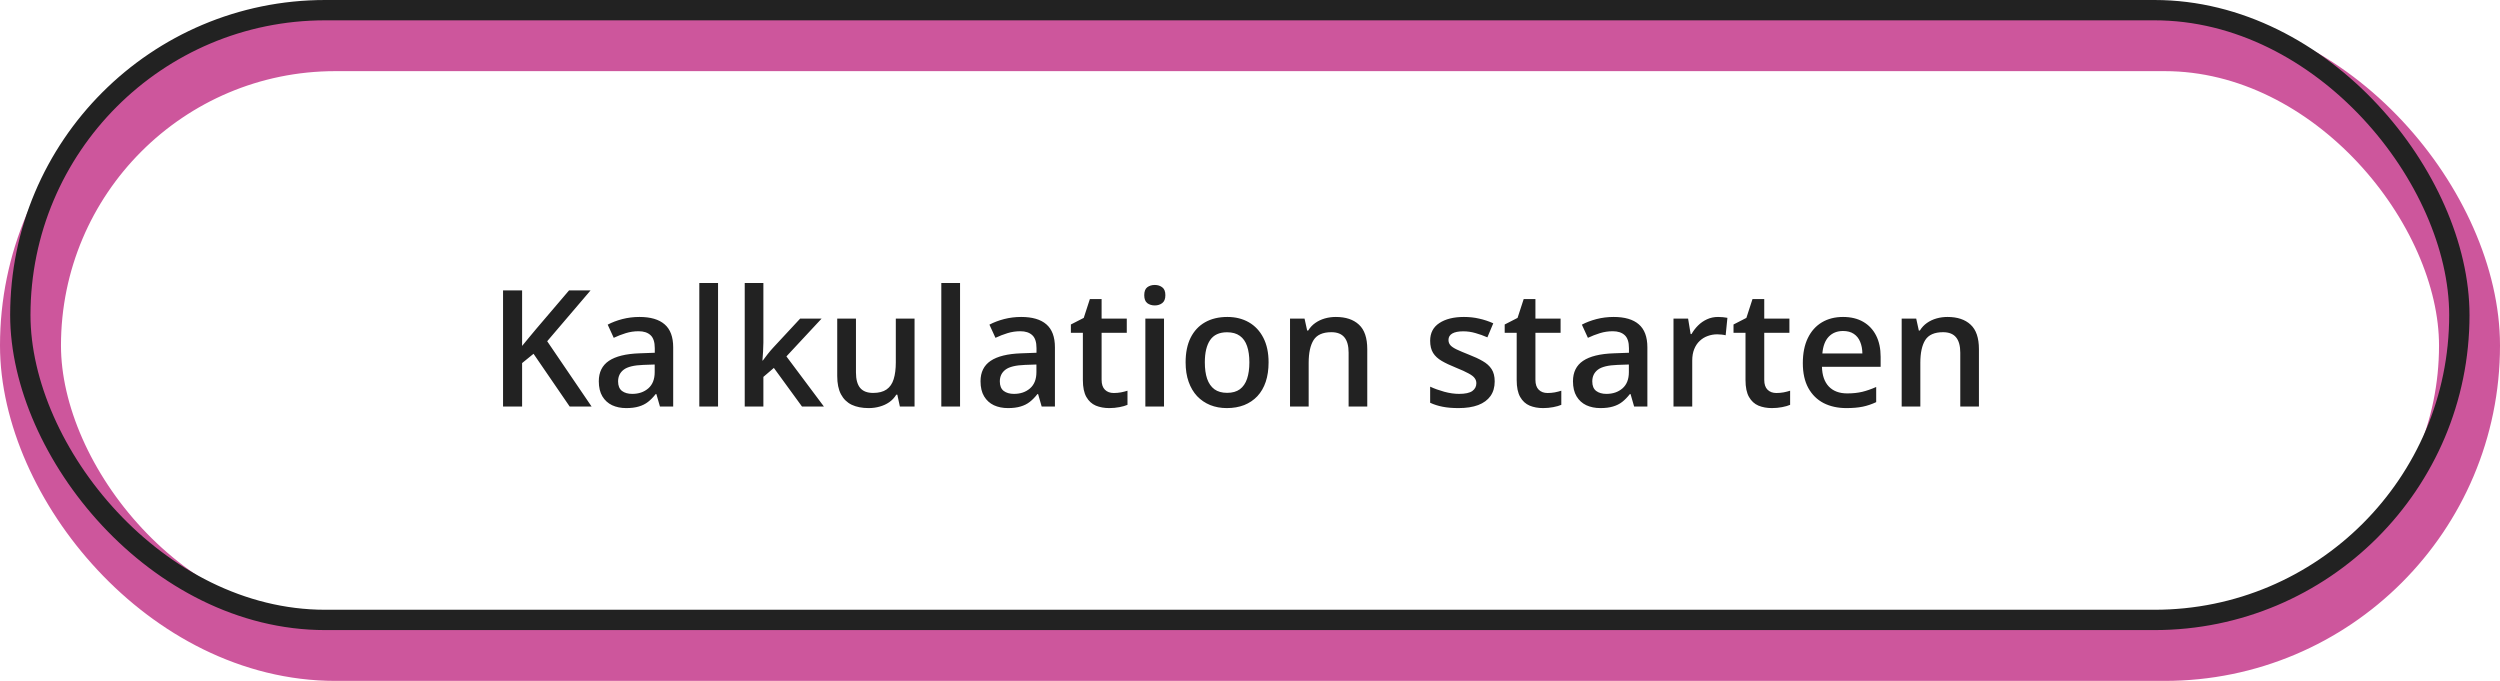<svg width="246" height="67" viewBox="0 0 246 67" fill="none" xmlns="http://www.w3.org/2000/svg">
<rect x="3" y="4" width="240" height="60" rx="30" stroke="#CD569C" stroke-width="6"/>
<rect x="2" y="1" width="240" height="60" rx="30" stroke="#222222" stroke-width="2"/>
<path d="M58.211 40H56.055L52.5 34.812L51.375 35.727V40H49.5V28.578H51.375V34.039C51.604 33.758 51.836 33.477 52.07 33.195C52.305 32.914 52.539 32.633 52.773 32.352L55.992 28.578H58.109L53.844 33.578L58.211 40ZM62.922 31.188C64.016 31.188 64.841 31.43 65.398 31.914C65.961 32.398 66.242 33.154 66.242 34.18V40H64.938L64.586 38.773H64.523C64.279 39.086 64.026 39.344 63.766 39.547C63.505 39.75 63.203 39.901 62.859 40C62.521 40.104 62.107 40.156 61.617 40.156C61.102 40.156 60.641 40.062 60.234 39.875C59.828 39.682 59.508 39.391 59.273 39C59.039 38.609 58.922 38.115 58.922 37.516C58.922 36.625 59.253 35.956 59.914 35.508C60.581 35.06 61.586 34.812 62.93 34.766L64.43 34.711V34.258C64.43 33.659 64.289 33.232 64.008 32.977C63.732 32.721 63.341 32.594 62.836 32.594C62.404 32.594 61.984 32.656 61.578 32.781C61.172 32.906 60.776 33.06 60.391 33.242L59.797 31.945C60.219 31.721 60.698 31.539 61.234 31.398C61.776 31.258 62.339 31.188 62.922 31.188ZM64.422 35.867L63.305 35.906C62.388 35.938 61.745 36.094 61.375 36.375C61.005 36.656 60.82 37.042 60.82 37.531C60.82 37.958 60.948 38.271 61.203 38.469C61.458 38.661 61.794 38.758 62.211 38.758C62.846 38.758 63.372 38.578 63.789 38.219C64.211 37.854 64.422 37.32 64.422 36.617V35.867ZM70.656 40H68.812V27.844H70.656V40ZM75.117 27.844V33.719C75.117 33.984 75.107 34.276 75.086 34.594C75.065 34.906 75.044 35.2 75.023 35.477H75.062C75.198 35.294 75.359 35.081 75.547 34.836C75.74 34.591 75.922 34.378 76.094 34.195L78.734 31.352H80.844L77.383 35.07L81.07 40H78.914L76.148 36.203L75.117 37.086V40H73.281V27.844H75.117ZM89.992 31.352V40H88.547L88.297 38.836H88.195C88.013 39.133 87.781 39.38 87.5 39.578C87.219 39.771 86.906 39.914 86.562 40.008C86.219 40.107 85.857 40.156 85.477 40.156C84.826 40.156 84.268 40.047 83.805 39.828C83.346 39.604 82.995 39.26 82.75 38.797C82.505 38.333 82.383 37.734 82.383 37V31.352H84.227V36.656C84.227 37.328 84.362 37.831 84.633 38.164C84.909 38.497 85.336 38.664 85.914 38.664C86.471 38.664 86.914 38.55 87.242 38.32C87.57 38.091 87.802 37.753 87.938 37.305C88.078 36.857 88.148 36.307 88.148 35.656V31.352H89.992ZM94.469 40H92.625V27.844H94.469V40ZM100.484 31.188C101.578 31.188 102.404 31.43 102.961 31.914C103.523 32.398 103.805 33.154 103.805 34.18V40H102.5L102.148 38.773H102.086C101.841 39.086 101.589 39.344 101.328 39.547C101.068 39.75 100.766 39.901 100.422 40C100.083 40.104 99.669 40.156 99.18 40.156C98.664 40.156 98.203 40.062 97.797 39.875C97.391 39.682 97.07 39.391 96.836 39C96.602 38.609 96.484 38.115 96.484 37.516C96.484 36.625 96.815 35.956 97.477 35.508C98.143 35.06 99.148 34.812 100.492 34.766L101.992 34.711V34.258C101.992 33.659 101.852 33.232 101.57 32.977C101.294 32.721 100.904 32.594 100.398 32.594C99.966 32.594 99.547 32.656 99.141 32.781C98.734 32.906 98.338 33.06 97.953 33.242L97.359 31.945C97.781 31.721 98.26 31.539 98.797 31.398C99.338 31.258 99.901 31.188 100.484 31.188ZM101.984 35.867L100.867 35.906C99.951 35.938 99.307 36.094 98.938 36.375C98.568 36.656 98.383 37.042 98.383 37.531C98.383 37.958 98.51 38.271 98.766 38.469C99.021 38.661 99.357 38.758 99.773 38.758C100.409 38.758 100.935 38.578 101.352 38.219C101.773 37.854 101.984 37.32 101.984 36.617V35.867ZM109.594 38.672C109.833 38.672 110.07 38.651 110.305 38.609C110.539 38.562 110.753 38.508 110.945 38.445V39.836C110.742 39.925 110.479 40 110.156 40.062C109.833 40.125 109.497 40.156 109.148 40.156C108.659 40.156 108.219 40.075 107.828 39.914C107.438 39.747 107.128 39.464 106.898 39.062C106.669 38.661 106.555 38.107 106.555 37.398V32.75H105.375V31.93L106.641 31.281L107.242 29.43H108.398V31.352H110.875V32.75H108.398V37.375C108.398 37.812 108.508 38.138 108.727 38.352C108.945 38.565 109.234 38.672 109.594 38.672ZM114.539 31.352V40H112.703V31.352H114.539ZM113.633 28.039C113.914 28.039 114.156 28.115 114.359 28.266C114.568 28.417 114.672 28.677 114.672 29.047C114.672 29.412 114.568 29.672 114.359 29.828C114.156 29.979 113.914 30.055 113.633 30.055C113.341 30.055 113.094 29.979 112.891 29.828C112.693 29.672 112.594 29.412 112.594 29.047C112.594 28.677 112.693 28.417 112.891 28.266C113.094 28.115 113.341 28.039 113.633 28.039ZM124.828 35.656C124.828 36.375 124.734 37.013 124.547 37.57C124.359 38.128 124.086 38.599 123.727 38.984C123.367 39.365 122.935 39.656 122.43 39.859C121.924 40.057 121.354 40.156 120.719 40.156C120.125 40.156 119.581 40.057 119.086 39.859C118.591 39.656 118.161 39.365 117.797 38.984C117.438 38.599 117.159 38.128 116.961 37.57C116.763 37.013 116.664 36.375 116.664 35.656C116.664 34.703 116.828 33.896 117.156 33.234C117.49 32.568 117.964 32.06 118.578 31.711C119.193 31.362 119.924 31.188 120.773 31.188C121.57 31.188 122.273 31.362 122.883 31.711C123.492 32.06 123.969 32.568 124.312 33.234C124.656 33.901 124.828 34.708 124.828 35.656ZM118.555 35.656C118.555 36.286 118.63 36.825 118.781 37.273C118.938 37.721 119.177 38.065 119.5 38.305C119.823 38.539 120.24 38.656 120.75 38.656C121.26 38.656 121.677 38.539 122 38.305C122.323 38.065 122.56 37.721 122.711 37.273C122.862 36.825 122.938 36.286 122.938 35.656C122.938 35.026 122.862 34.492 122.711 34.055C122.56 33.612 122.323 33.276 122 33.047C121.677 32.812 121.258 32.695 120.742 32.695C119.982 32.695 119.427 32.95 119.078 33.461C118.729 33.971 118.555 34.703 118.555 35.656ZM131.445 31.188C132.419 31.188 133.177 31.44 133.719 31.945C134.266 32.445 134.539 33.25 134.539 34.359V40H132.703V34.703C132.703 34.031 132.565 33.529 132.289 33.195C132.013 32.857 131.586 32.688 131.008 32.688C130.169 32.688 129.586 32.945 129.258 33.461C128.935 33.977 128.773 34.724 128.773 35.703V40H126.938V31.352H128.367L128.625 32.523H128.727C128.914 32.221 129.146 31.974 129.422 31.781C129.703 31.583 130.016 31.435 130.359 31.336C130.708 31.237 131.07 31.188 131.445 31.188ZM147.078 37.531C147.078 38.099 146.94 38.578 146.664 38.969C146.388 39.359 145.984 39.656 145.453 39.859C144.927 40.057 144.281 40.156 143.516 40.156C142.911 40.156 142.391 40.112 141.953 40.023C141.521 39.94 141.112 39.81 140.727 39.633V38.047C141.138 38.24 141.599 38.406 142.109 38.547C142.625 38.688 143.112 38.758 143.57 38.758C144.174 38.758 144.609 38.664 144.875 38.477C145.141 38.284 145.273 38.029 145.273 37.711C145.273 37.523 145.219 37.357 145.109 37.211C145.005 37.06 144.807 36.906 144.516 36.75C144.229 36.589 143.807 36.396 143.25 36.172C142.703 35.953 142.242 35.734 141.867 35.516C141.492 35.297 141.208 35.034 141.016 34.727C140.823 34.414 140.727 34.016 140.727 33.531C140.727 32.766 141.029 32.185 141.633 31.789C142.242 31.388 143.047 31.188 144.047 31.188C144.578 31.188 145.078 31.242 145.547 31.352C146.021 31.456 146.484 31.609 146.938 31.812L146.359 33.195C145.969 33.023 145.576 32.883 145.18 32.773C144.789 32.659 144.391 32.602 143.984 32.602C143.51 32.602 143.148 32.675 142.898 32.82C142.654 32.966 142.531 33.175 142.531 33.445C142.531 33.648 142.591 33.82 142.711 33.961C142.831 34.102 143.036 34.242 143.328 34.383C143.625 34.523 144.036 34.698 144.562 34.906C145.078 35.104 145.523 35.312 145.898 35.531C146.279 35.745 146.57 36.008 146.773 36.32C146.977 36.633 147.078 37.036 147.078 37.531ZM152.281 38.672C152.521 38.672 152.758 38.651 152.992 38.609C153.227 38.562 153.44 38.508 153.633 38.445V39.836C153.43 39.925 153.167 40 152.844 40.062C152.521 40.125 152.185 40.156 151.836 40.156C151.346 40.156 150.906 40.075 150.516 39.914C150.125 39.747 149.815 39.464 149.586 39.062C149.357 38.661 149.242 38.107 149.242 37.398V32.75H148.062V31.93L149.328 31.281L149.93 29.43H151.086V31.352H153.562V32.75H151.086V37.375C151.086 37.812 151.195 38.138 151.414 38.352C151.633 38.565 151.922 38.672 152.281 38.672ZM158.781 31.188C159.875 31.188 160.701 31.43 161.258 31.914C161.82 32.398 162.102 33.154 162.102 34.18V40H160.797L160.445 38.773H160.383C160.138 39.086 159.885 39.344 159.625 39.547C159.365 39.75 159.062 39.901 158.719 40C158.38 40.104 157.966 40.156 157.477 40.156C156.961 40.156 156.5 40.062 156.094 39.875C155.688 39.682 155.367 39.391 155.133 39C154.898 38.609 154.781 38.115 154.781 37.516C154.781 36.625 155.112 35.956 155.773 35.508C156.44 35.06 157.445 34.812 158.789 34.766L160.289 34.711V34.258C160.289 33.659 160.148 33.232 159.867 32.977C159.591 32.721 159.201 32.594 158.695 32.594C158.263 32.594 157.844 32.656 157.438 32.781C157.031 32.906 156.635 33.06 156.25 33.242L155.656 31.945C156.078 31.721 156.557 31.539 157.094 31.398C157.635 31.258 158.198 31.188 158.781 31.188ZM160.281 35.867L159.164 35.906C158.247 35.938 157.604 36.094 157.234 36.375C156.865 36.656 156.68 37.042 156.68 37.531C156.68 37.958 156.807 38.271 157.062 38.469C157.318 38.661 157.654 38.758 158.07 38.758C158.706 38.758 159.232 38.578 159.648 38.219C160.07 37.854 160.281 37.32 160.281 36.617V35.867ZM169.055 31.188C169.201 31.188 169.359 31.195 169.531 31.211C169.703 31.227 169.852 31.247 169.977 31.273L169.805 32.992C169.695 32.961 169.56 32.938 169.398 32.922C169.242 32.906 169.102 32.898 168.977 32.898C168.648 32.898 168.336 32.953 168.039 33.062C167.742 33.167 167.479 33.328 167.25 33.547C167.021 33.76 166.841 34.029 166.711 34.352C166.581 34.675 166.516 35.05 166.516 35.477V40H164.672V31.352H166.109L166.359 32.875H166.445C166.617 32.568 166.831 32.286 167.086 32.031C167.341 31.776 167.633 31.573 167.961 31.422C168.294 31.266 168.659 31.188 169.055 31.188ZM174.797 38.672C175.036 38.672 175.273 38.651 175.508 38.609C175.742 38.562 175.956 38.508 176.148 38.445V39.836C175.945 39.925 175.682 40 175.359 40.062C175.036 40.125 174.701 40.156 174.352 40.156C173.862 40.156 173.422 40.075 173.031 39.914C172.641 39.747 172.331 39.464 172.102 39.062C171.872 38.661 171.758 38.107 171.758 37.398V32.75H170.578V31.93L171.844 31.281L172.445 29.43H173.602V31.352H176.078V32.75H173.602V37.375C173.602 37.812 173.711 38.138 173.93 38.352C174.148 38.565 174.438 38.672 174.797 38.672ZM181.352 31.188C182.122 31.188 182.784 31.346 183.336 31.664C183.888 31.982 184.312 32.432 184.609 33.016C184.906 33.599 185.055 34.297 185.055 35.109V36.094H179.281C179.302 36.932 179.526 37.578 179.953 38.031C180.385 38.484 180.99 38.711 181.766 38.711C182.318 38.711 182.812 38.659 183.25 38.555C183.693 38.445 184.148 38.286 184.617 38.078V39.57C184.185 39.773 183.745 39.922 183.297 40.016C182.849 40.109 182.312 40.156 181.688 40.156C180.839 40.156 180.091 39.992 179.445 39.664C178.805 39.331 178.302 38.836 177.938 38.18C177.578 37.523 177.398 36.708 177.398 35.734C177.398 34.766 177.562 33.943 177.891 33.266C178.219 32.589 178.68 32.073 179.273 31.719C179.867 31.365 180.56 31.188 181.352 31.188ZM181.352 32.57C180.773 32.57 180.305 32.758 179.945 33.133C179.591 33.508 179.383 34.057 179.32 34.781H183.258C183.253 34.349 183.18 33.966 183.039 33.633C182.904 33.3 182.695 33.039 182.414 32.852C182.138 32.664 181.784 32.57 181.352 32.57ZM191.633 31.188C192.607 31.188 193.365 31.44 193.906 31.945C194.453 32.445 194.727 33.25 194.727 34.359V40H192.891V34.703C192.891 34.031 192.753 33.529 192.477 33.195C192.201 32.857 191.773 32.688 191.195 32.688C190.357 32.688 189.773 32.945 189.445 33.461C189.122 33.977 188.961 34.724 188.961 35.703V40H187.125V31.352H188.555L188.812 32.523H188.914C189.102 32.221 189.333 31.974 189.609 31.781C189.891 31.583 190.203 31.435 190.547 31.336C190.896 31.237 191.258 31.188 191.633 31.188Z" fill="#222222"/>
</svg>
